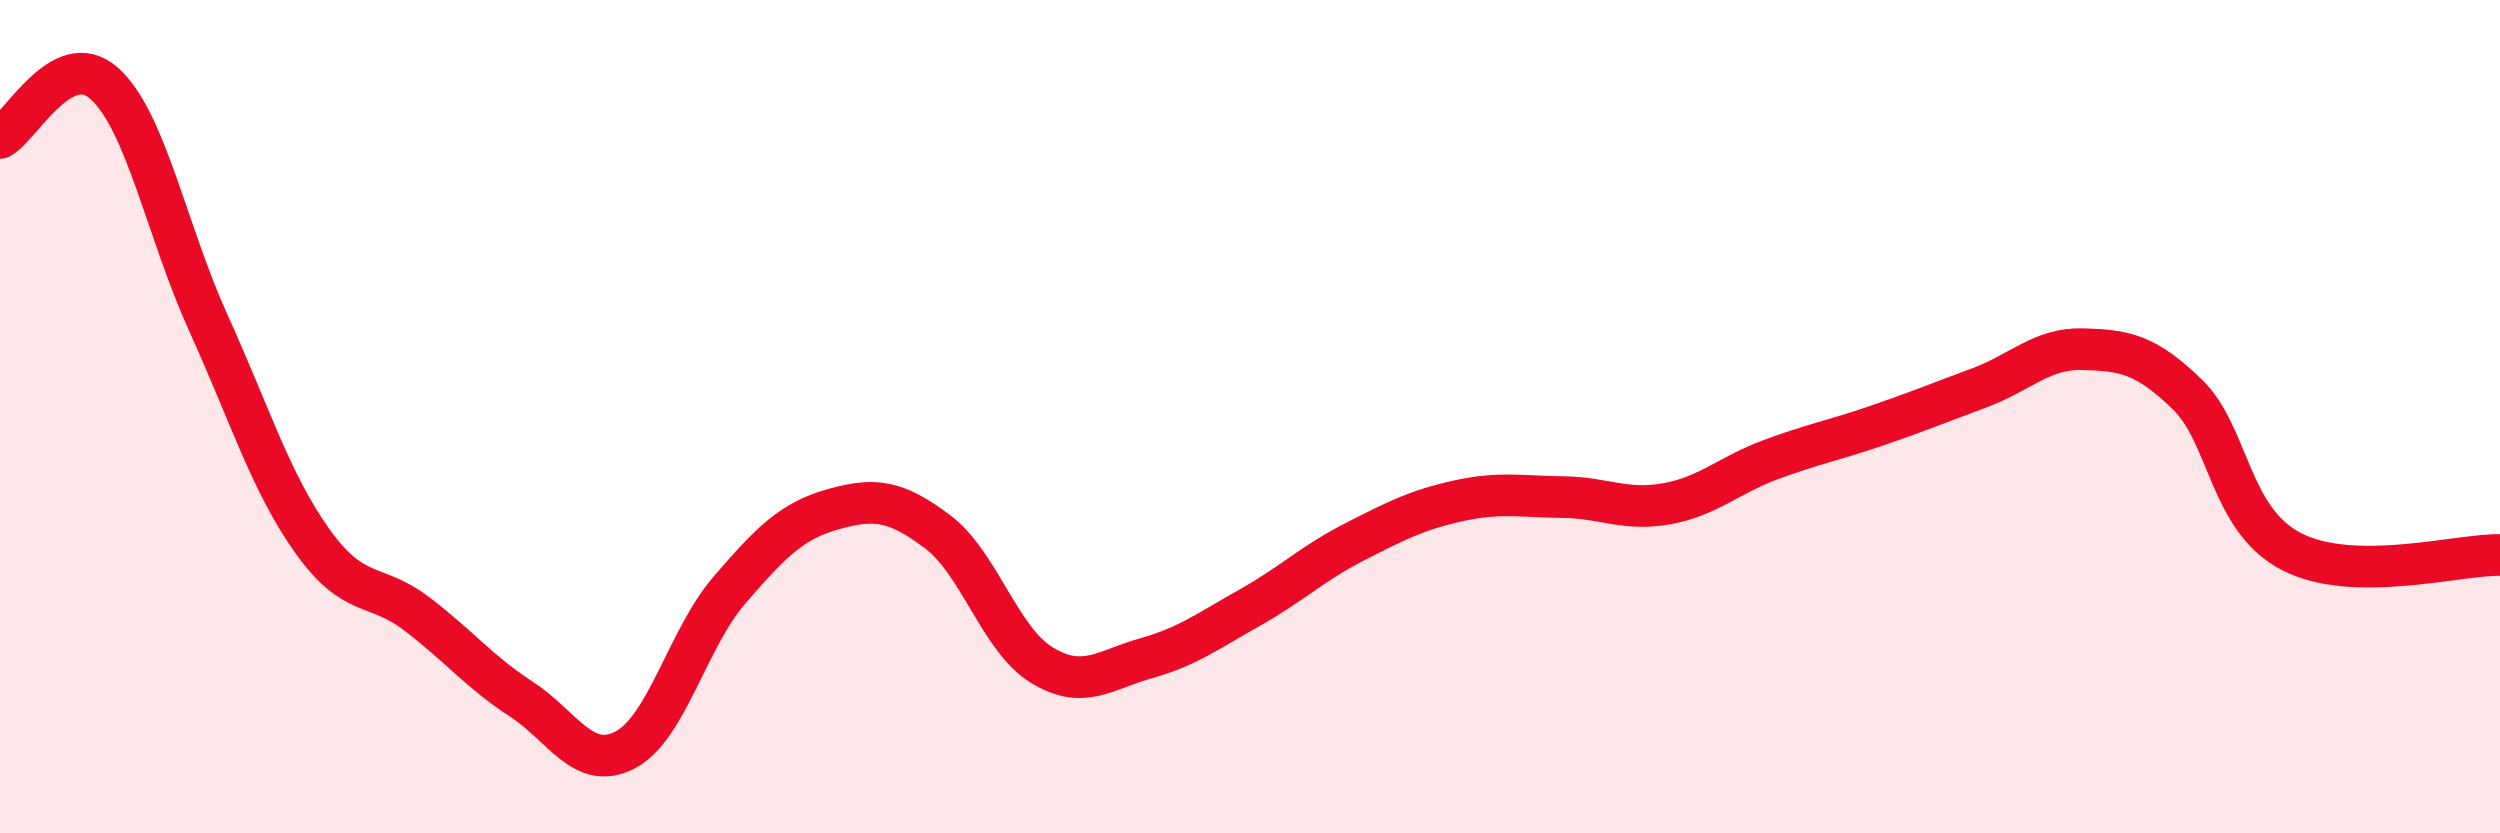 
    <svg width="60" height="20" viewBox="0 0 60 20" xmlns="http://www.w3.org/2000/svg">
      <path
        d="M 0,3.31 C 0.5,3.05 1.5,1.11 2.5,2 C 3.5,2.89 4,5.55 5,7.75 C 6,9.95 6.5,11.59 7.5,12.99 C 8.5,14.39 9,13.97 10,14.73 C 11,15.49 11.5,16.12 12.5,16.77 C 13.5,17.42 14,18.52 15,18 C 16,17.48 16.5,15.33 17.5,14.17 C 18.5,13.01 19,12.5 20,12.22 C 21,11.94 21.5,12.01 22.5,12.76 C 23.5,13.51 24,15.35 25,15.96 C 26,16.57 26.5,16.08 27.5,15.8 C 28.5,15.52 29,15.14 30,14.58 C 31,14.02 31.5,13.52 32.5,13.01 C 33.5,12.5 34,12.24 35,12.02 C 36,11.8 36.5,11.92 37.5,11.93 C 38.5,11.94 39,12.27 40,12.09 C 41,11.91 41.5,11.4 42.5,11.03 C 43.5,10.66 44,10.57 45,10.23 C 46,9.89 46.5,9.68 47.5,9.31 C 48.5,8.94 49,8.35 50,8.38 C 51,8.41 51.5,8.5 52.5,9.47 C 53.5,10.44 53.5,12.47 55,13.24 C 56.5,14.01 59,13.3 60,13.32L60 20L0 20Z"
        fill="#EB0A25"
        opacity="0.1"
        stroke-linecap="round"
        stroke-linejoin="round"
      />
      <path
        d="M 0,3.31 C 0.5,3.05 1.5,1.11 2.5,2 C 3.5,2.89 4,5.55 5,7.75 C 6,9.95 6.5,11.59 7.5,12.99 C 8.5,14.39 9,13.97 10,14.73 C 11,15.49 11.5,16.12 12.5,16.77 C 13.5,17.42 14,18.52 15,18 C 16,17.48 16.5,15.33 17.5,14.17 C 18.5,13.01 19,12.5 20,12.22 C 21,11.94 21.5,12.01 22.5,12.76 C 23.5,13.51 24,15.35 25,15.96 C 26,16.57 26.5,16.08 27.5,15.8 C 28.5,15.52 29,15.14 30,14.58 C 31,14.02 31.5,13.52 32.5,13.01 C 33.5,12.5 34,12.24 35,12.02 C 36,11.8 36.5,11.92 37.5,11.93 C 38.5,11.94 39,12.27 40,12.09 C 41,11.91 41.5,11.4 42.5,11.03 C 43.5,10.66 44,10.57 45,10.23 C 46,9.89 46.5,9.68 47.5,9.31 C 48.5,8.94 49,8.35 50,8.38 C 51,8.41 51.5,8.5 52.5,9.47 C 53.5,10.44 53.5,12.47 55,13.24 C 56.5,14.01 59,13.3 60,13.32"
        stroke="#EB0A25"
        stroke-width="1"
        fill="none"
        stroke-linecap="round"
        stroke-linejoin="round"
      />
    </svg>
  